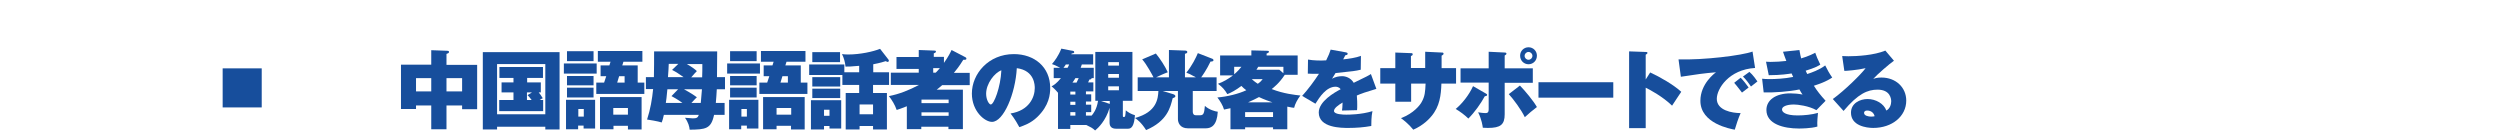 <?xml version="1.0" encoding="utf-8"?>
<!-- Generator: Adobe Illustrator 25.4.6, SVG Export Plug-In . SVG Version: 6.00 Build 0)  -->
<svg version="1.1" id="レイヤー_1" xmlns="http://www.w3.org/2000/svg" xmlns:xlink="http://www.w3.org/1999/xlink" x="0px"
	 y="0px" viewBox="0 0 1280 68" style="enable-background:new 0 0 1280 68;" xml:space="preserve">
<style type="text/css">
	.st0{fill:none;}
	.st1{fill:#174E9C;}
</style>
<rect class="st0" width="1280" height="68"/>
<g>
	<rect x="114" y="35" class="st1" width="20" height="20"/>
	<g>
		<path class="st1" d="M228.6,66.2h-7.8V54H213v1.8h-7.7V33.1h15.5v-7.4l8.3,0.3c0.1,0,0.8,0,0.8,0.6c0,0.6-0.7,0.8-1.3,1v5.6h15.7
			v22.7h-7.7V54h-8V66.2z M220.8,40H213v6.8h7.8V40z M228.6,46.8h8V40h-8V46.8z"/>
		<path class="st1" d="M254.5,64.9v1.4h-7.3V26.7h39.3v39.6h-7.3v-1.4H254.5z M279.2,58.5V32.8h-24.7v25.7H279.2z M269.8,42.2h7.1
			v5.1h-1.1c0.7,0.8,1.2,1.5,2.1,3c-0.5,0.2-0.6,0.3-1.6,0.9h1.8v5.7h-22.5v-5.7h7.3v-3.9h-6.1v-5.1h6.1v-2.3h-7.2v-5.6h22.3v5.6
			h-8.1V42.2z M272.4,47.3h-2.6v3.9h2.4c-1.2-1.6-1.5-1.9-2.1-2.5L272.4,47.3z"/>
		<path class="st1" d="M305.5,32.5v5.2h-16.8v-5.2H305.5z M304.7,51.1v14.7h-5.9v-1.5H296v1.9h-6.2V51.1H304.7z M303.9,26.2v5.1
			h-13.6v-5.1H303.9z M303.9,38.9v4.8h-13.6v-4.8H303.9z M303.9,44.9v5h-13.6v-5H303.9z M296.1,55.8v3.9h2.8v-3.9H296.1z
			 M329.9,42.3v5.8h-24.6v-5.8h4l1.1-3.3h-2.9v-5.5h4.5l0.6-1.9h-6.5v-5.5h22.8v5.5h-9.7l-0.6,1.9h7.9v8.8H329.9z M314.1,64.3v1.9
			h-6.9V49.7h21.3v16.6h-7v-1.9H314.1z M321.5,58.7v-3.4h-7.5v3.4H321.5z M319.8,42.3v-3.3h-2.8l-1,3.3H319.8z"/>
		<path class="st1" d="M330.7,45.7v-6.2h4.1c0.1-2.1,0.1-11.3,0.1-13.2h32.3c0,2.1-0.1,11.3-0.1,13.2h4.1v6.2H367
			c-0.1,2.2-0.3,4.7-0.5,7h4.5v6.1h-5.4c-1.5,7.2-4.3,7.5-12.5,7.6c-0.1-1.5-0.7-3.8-2.4-6.1c0.7,0,3.4,0.3,4,0.3
			c1.9,0,2.6-0.3,3.1-1.8h-17.9c-0.4,1.8-0.7,2.9-1.1,3.9c-1.8-0.6-6.6-1.4-7.5-1.5c1.7-5.2,2.6-10.5,3.1-15.6H330.7z M347.2,45.7
			h-5.5c-0.5,4.8-0.5,5.3-0.8,7h8.5c-0.4-0.3-2.4-1.8-5.6-3.5L347.2,45.7z M347.3,32.7h-4.9c0,0.8-0.2,4.5-0.4,6.8h8
			c-2.3-1.6-3.7-2.6-5.9-3.7L347.3,32.7z M350.2,45.7c0.5,0.3,4.1,2.2,6.6,4.1c-0.5,0.5-1.2,1.1-2.8,2.9h4.8c0.3-3,0.4-5.2,0.6-7
			H350.2z M351.5,32.7c3,1.7,4.6,3,5.3,3.7c-0.7,0.7-1,1-2.9,3.2h5.6c0.1-2.2,0.1-4.6,0.1-6.8H351.5z"/>
		<path class="st1" d="M389.1,32.5v5.2h-16.8v-5.2H389.1z M388.3,51.1v14.7h-5.9v-1.5h-2.9v1.9h-6.2V51.1H388.3z M387.4,26.2v5.1
			h-13.6v-5.1H387.4z M387.4,38.9v4.8h-13.6v-4.8H387.4z M387.4,44.9v5h-13.6v-5H387.4z M379.6,55.8v3.9h2.8v-3.9H379.6z
			 M413.4,42.3v5.8h-24.6v-5.8h4l1.1-3.3H391v-5.5h4.5l0.6-1.9h-6.5v-5.5h22.8v5.5h-9.7l-0.6,1.9h7.9v8.8H413.4z M397.6,64.3v1.9
			h-6.9V49.7H412v16.6h-7v-1.9H397.6z M405.1,58.7v-3.4h-7.5v3.4H405.1z M403.4,42.3v-3.3h-2.8l-1,3.3H403.4z"/>
		<path class="st1" d="M439.9,37v-3.3c-4,0.4-5.7,0.4-7,0.4c-0.2-2.3-0.9-4.7-1.8-6.4c0.9,0.1,1.8,0.2,3.1,0.2
			c6.3,0,12.9-1.5,16.4-2.9l4.2,5.4c0.1,0.1,0.3,0.4,0.3,0.6c0,0.2-0.1,0.7-0.6,0.7c-0.4,0-0.7-0.3-1-0.4c-3,1-5.9,1.5-6.4,1.6V37
			h8.1v6.5H447v4.1h7.1v18.7H447v-1.8h-6.9v1.8H433V47.6h6.9v-4.1h-8.6v-5.1h-17v-5.4h18V37H439.9z M430.7,51.3v14.5h-6v-1.3h-2.8
			v1.8h-6.7v-15H430.7z M430.1,26.7v5.1h-14.2v-5.1H430.1z M430.2,39.5v4.8h-14.3v-4.8H430.2z M430.2,45.4v4.8h-14.3v-4.8H430.2z
			 M421.9,56.2v3.1h2.8v-3.1H421.9z M440.1,58.5h6.9v-5h-6.9V58.5z"/>
		<path class="st1" d="M494.3,29.3c0.3,0.1,0.5,0.4,0.5,0.7c0,0.7-0.7,0.6-1.6,0.6c-0.7,1.1-1.9,3.2-4.8,6.7h8.1v6.3h-14.1
			c-1.4,1.2-2.1,1.8-2.8,2.3h13.4v20.2h-7.4v-1.2h-13.9v1.2h-7.4V54.4c-2.4,1-4,1.5-5.2,1.9c-0.9-2.6-2.4-5.1-4-7.1
			c5.3-1,10.5-3.1,15.4-5.7h-14.4v-6.3h14.3v-1.9h-11.4v-6.1h11.4v-3.6l8,0.3c0.3,0,0.8,0,0.8,0.5c0,0.4-0.4,0.7-1.1,0.9v1.8h5.2
			v3.1c2.3-3.2,3.4-5.5,3.9-6.6L494.3,29.3z M485.7,52.8V51h-13.9v1.8H485.7z M485.7,59.3v-1.8h-13.9v1.8H485.7z M479.1,37.2
			c0.5-0.5,1.1-1.1,2.1-2.3h-3.4v2.3H479.1z"/>
		<path class="st1" d="M517.4,58.1c9.5-1.5,12.4-8.3,12.4-13c0-1.3,0-9-9.2-10.2c-0.7,13.1-6.8,27.5-12.7,27.5
			c-3.7,0-10.3-5.4-10.3-14.5c0-10.1,8.5-20.2,21.5-20.2c10.5,0,18.6,6.6,18.6,17.3c0,3.3-0.5,9-6.6,14.9c-3.3,3.2-6.9,4.4-9.2,5.2
			C521.5,64.3,519.5,60.7,517.4,58.1z M504.9,48c0,3.1,1.5,5.5,2.4,5.5c1.6,0,5-8.8,5.4-17.5C509.3,37.2,504.9,42.7,504.9,48z"/>
		<path class="st1" d="M560.8,51.6v-25h19v25h-4.9v7.6c0,0.4,0,0.7,0.4,0.7c0.5,0,0.7-0.1,0.8-0.6c0.2-0.7,0.2-1.7,0.3-2.8
			c1.5,1.2,2.5,1.8,4.7,2.5c-0.4,5.4-1.7,6.9-3.5,6.9h-6.2c-2.1,0-3.3-1-3.3-3.1v-7.6c-1.9,6.6-5.9,10.4-7.4,11.6
			c-1.5-1.4-2.3-1.7-4.5-2.8H548V66h-6.3V47.5c-0.3-0.4-1.5-1.8-3.3-3.3c1-0.5,2.5-1.4,4.8-4.2h-3.7v-5.3h3.3
			c-2.5-1.3-2.8-1.4-4.2-1.9c1.3-1.5,3.3-4.1,4.8-7.9l6.1,1.2c0.3,0,0.5,0.3,0.5,0.6c0,0.6-0.8,0.6-1.3,0.7l-0.2,0.4h11.2V33h-5.8
			c-0.1,0.4-0.4,1.2-0.6,1.7h6.7V40h-1.1c0,0.6-0.7,0.7-1.1,0.7c-0.1,0.2-0.6,1.3-0.7,1.5h2.7v4.6H556v1.5h2.7v3.7H556v1.6h2.7v3.8
			H556v1.8h2.9c0.7-0.8,2.6-3,3.3-7.6H560.8z M546.6,34.7c0.4-0.7,0.7-1.4,0.8-1.7h-1.7c-0.3,0.5-0.6,1-1.2,1.7H546.6z M550.6,48.4
			v-1.5H548v1.5H550.6z M548,52.1v1.6h2.6v-1.6H548z M550.6,59.2v-1.8H548v1.8H550.6z M550.6,40c-0.4,0.6-0.6,1.1-1.5,2.3h2.1
			c0.7-1.4,0.8-1.8,1.1-2.3H550.6z M568.2,53.2v-1.5h-4.5L568.2,53.2z M572.9,33.6v-1.8h-5.5v1.8H572.9z M567.4,37.9v1.9h5.5v-1.9
			H567.4z M567.4,44.2v2h5.5v-2H567.4z"/>
		<path class="st1" d="M598.5,39.6v-14l8.3,0.3c0.3,0,1.1,0.1,1.1,0.7c0,0.7-0.9,0.9-1.2,0.9v12.1h5.6c-2.9-1.6-3.5-1.9-4.9-2.4
			c2.9-3.5,5-7.8,5.9-10l7.2,2.8c0.4,0.1,0.8,0.4,0.8,0.8c0,0.8-1.2,0.7-1.5,0.7c-2,4.2-4.2,7.3-4.8,8.1h7.9v7h-12.2v10.6
			c0,0.9,0.4,1.8,1.5,1.8h2.4c1.7,0,2-1.3,2.3-4.8c2.1,2,5.4,2.9,6.6,3c-0.4,6.9-3.2,8.5-6.1,8.5h-9.2c-4.1,0-5.1-3-5.1-4.7V46.6
			h-7.8l5,1.5c0.8,0.2,1.5,0.6,1.5,1.1c0,0.6-0.6,0.8-1.4,1.1c-1.2,4.8-2.8,11.7-13.6,16.3c-2.5-4-4.7-5.5-5.7-6.2
			c11.3-3,11.8-10.1,12-13.8h-10.6v-7h8.1c-0.6-1.2-3.6-6.8-5.8-9.2l7-3c2.3,2.8,4.8,6.7,6.1,9.6c-2,0.7-5.2,2.2-6,2.6H598.5z"/>
		<path class="st1" d="M659.2,66.2h-7.4v-1h-14.3v1H630V55.4c-2.1,0.4-2.4,0.5-3.3,0.7c-0.5-2-2.2-4.7-3.4-6.2
			c5.1-0.4,11-1.9,14.8-3.7c-1-0.7-1.7-1.4-2.5-2.2c-2.9,2.2-5.4,3.5-7.2,4.2c-1.3-2.2-2.5-3.6-4.8-5.3c2.8-1,5.3-2.5,7.7-4.3h-6.6
			V28.4h16v-2.6l8.1,0.2c0.3,0,0.9,0,0.9,0.5c0,0.4-0.5,0.7-1.2,0.9v1h15.9v9.9h-6.6c-2.8,4.3-5.7,6.5-6.7,7.3
			c6.1,2.4,12,3,14.7,3.3c-1.5,2-2.8,4.4-3.2,6.3c-0.8-0.1-1.2-0.1-3.5-0.6V66.2z M631.9,38c0.2-0.1,2-1.6,3.7-3.8h-3.7V38z
			 M651.8,59.9v-2.5h-14.3v2.5H651.8z M651.5,52.4c-1.5-0.5-4.4-1.5-6.9-2.7c-1.4,0.7-3.2,1.7-5.6,2.7H651.5z M640.9,40.5
			c1.4,1.3,2.5,2,3.1,2.4c1.5-1.1,1.8-1.5,2.5-2.4H640.9z M657.1,37.5v-3.3h-12.9c-0.4,0.6-0.5,0.9-0.9,1.5H655L657.1,37.5z"/>
		<path class="st1" d="M689.1,26.8c0.4,0.1,0.9,0.2,0.9,0.7c0,0.7-0.8,0.7-1.2,0.8c-0.2,0.4-0.7,1.4-1.1,2.1
			c2.9-0.3,6.5-0.8,9.1-1.8l-0.1,7.1c-3.1,0.7-3.4,0.7-12.9,1.7l-1.8,2.9c1.6-0.9,3.4-1.3,5.2-1.3c1.7,0,4.4,0.8,5.9,3.4
			c7-3.4,7.4-3.6,8.8-4.5l2.8,7.6c-5.4,1.6-7.7,2.4-10,3.4c0.2,1.9,0.2,4.2,0.2,4.8c0,1.1,0,2-0.1,2.7c-1.6,0-6.4,0.2-7.7,0.2
			c0.1-1,0.3-1.9,0.3-4.1c-2.2,1.3-4.4,2.9-4.4,4.3c0,1.8,4.7,1.9,6.3,1.9c1.1,0,7.7,0,13.4-1.8c-0.6,2.5-0.6,6.7-0.6,7.6
			c-3.8,0.7-7.7,1-11.7,1c-3.6,0-15.2,0-15.2-7.9c0-5.7,8.1-10.3,11.2-11.9c-0.8-1.3-2.4-1.3-2.6-1.3c-4.7,0-8.2,5.3-10.3,8.7
			l-6.8-4c3-3.3,6.2-7.6,8.6-11.3c-2.6,0-4.3,0-5.7-0.1l0.1-7.2c2.8,0.5,6.5,0.6,9.3,0.4c1.3-2.6,1.8-3.9,2.3-5.5L689.1,26.8z"/>
		<path class="st1" d="M729.8,26.5l8.4,0.4c0.4,0,0.9,0,0.9,0.6c0,0.5-0.5,0.7-1,1v6.4h7.4v7.9H738c-0.2,5.8-0.8,11.7-5.2,16.8
			c-0.9,1.1-3.9,4.5-9.2,6.8c-2.3-2.9-5.3-5.2-6.3-5.9c6.6-2.5,9.7-6.7,10.5-8.1c1.8-3.1,1.9-5.4,2.1-9.6h-7.4v9.3h-8.1v-9.3h-7.7
			v-7.9h7.7v-8l7.8,0.3c0.7,0,1.1,0,1.1,0.6c0,0.5-0.4,0.7-0.9,0.9v6.1h7.3V26.5z"/>
		<path class="st1" d="M760.8,47.9c0.3,0.2,0.6,0.3,0.6,0.7c0,0.5-0.6,0.6-1.2,0.7c-2,3.7-5.2,8.2-8.4,11.4
			c-1.7-1.7-4.5-3.8-6.5-4.9c3.2-2.6,6.9-7.2,8.9-11.7L760.8,47.9z M762.3,26.5l8.2,0.4c0.6,0,0.8,0.3,0.8,0.6
			c0,0.4-0.4,0.6-0.9,0.9V35h14.4v7.4h-14.4v16.1c0,5.3-2.1,7-8.6,7c-1.1,0-1.8-0.1-2.6-0.1c-0.1-0.8-0.5-4.1-2.4-7.9
			c2.3,0.4,3.7,0.4,3.8,0.4c1.6,0,1.6-1.1,1.6-2.2V42.3h-14.4V35h14.4V26.5z M778.2,43.8c2.8,2.9,6.8,7.7,8.7,11
			c-2.7,2.1-3.7,2.9-6.2,5.2c-1.8-3.8-5.8-9.2-8.2-11.8L778.2,43.8z M782.6,32.9c-2.4,0-4.3-1.9-4.3-4.4c0-2.4,1.9-4.3,4.3-4.3
			c2.4,0,4.3,1.9,4.3,4.3C786.9,31,785,32.9,782.6,32.9z M782.6,26.6c-1.1,0-2,0.9-2,2c0,1.1,0.9,2,2,2c1.1,0,2-0.9,2-2
			C784.6,27.5,783.7,26.6,782.6,26.6z"/>
		<path class="st1" d="M826,42.1V50h-38.3v-7.9H826z"/>
		<path class="st1" d="M844.9,37.1c5,2.3,12,6.3,15.9,9.9c-1.2,1.7-3.6,5.5-4.7,7.1c-4.7-4.6-11.4-8.2-13.5-9.2v20.7h-8.5V26.3
			l8.4,0.3c0.6,0,1,0,1,0.5c0,0.4-0.5,0.7-0.9,0.9v12.7L844.9,37.1z"/>
		<path class="st1" d="M898.6,34.8c-13.4,0.8-19.6,10.6-19.6,15.8c0,5.9,7.8,7.3,12.2,7.3c-1.2,2.7-2.3,6.1-3,8.5
			c-2.1-0.4-17.6-3.1-17.6-14.8c0-8.7,7.3-14.1,8-14.6c-6,0.5-10.3,1.1-18,2.3l-1.2-8.9c12.9,0.4,32.5-2,37.9-4L898.6,34.8z
			 M891.2,39.8c1,0.9,3.4,3.9,4.1,5c-0.6,0.4-2.3,1.7-3.4,2.6c-2.8-3.6-3.1-4-4-5L891.2,39.8z M895.7,36.8c1.8,1.5,3.7,4.3,4.1,4.9
			c-2,1.6-2.3,1.8-3.3,2.6c-0.7-1.1-2.6-3.7-4.1-5.1L895.7,36.8z"/>
		<path class="st1" d="M921.3,25.6c0.4,2.2,0.6,3.3,0.9,4.3c0.4-0.1,4.1-1.2,7.2-2.9c0.4,1.3,1.4,3.7,2.6,6.1
			c-1,0.6-2.6,1.6-7.5,3.1c0.1,0.3,0.7,1.5,0.8,1.7c2.2-0.7,6.2-2.1,9.2-4.4c1,2.1,2.2,4.2,3.6,6.2c-3.3,2.2-6.4,3.2-9.4,4.2
			c1.7,2.7,3.3,4.7,6,7.7l-4.7,4.8c-3.9-2.2-9.5-2.9-11.6-2.9c-1.5,0-6,0.3-6,2.6c0,1.1,1.4,3,8,3c3.3,0,7.3-0.4,10.4-1.3
			c-0.1,1.1-0.5,4.9-0.3,7c-3.3,1-8.8,1-9.5,1c-7.6,0-16.6-2.2-16.6-9.5c0-5.1,4.8-8.5,12.3-8.5c2,0,4.2,0.2,6.2,0.6
			c-0.5-0.7-0.9-1.3-1.6-2.6c-5.2,1.1-13.3,1.7-18.3,1.5l-0.8-7c1,0.1,1.9,0.2,3.8,0.2c2.8,0,7.6-0.2,12.1-1.1
			c0-0.1-0.7-1.5-0.8-1.8c-1.3,0.2-5.4,0.9-11.7,0.9l-1.4-6.9c0.8,0,1.5,0.1,2.3,0.1c2.7,0,5.4-0.2,8.1-0.5c-1-2.5-1.3-3.6-1.7-4.7
			L921.3,25.6z"/>
		<path class="st1" d="M969.7,31.1c-2.2,1.5-8.7,7.1-10.6,9.3c0.9-0.3,1.9-0.7,4.2-0.7c7.4,0,12.7,5.1,12.7,11.8
			c0,8.1-7.3,14-16.9,14c-3.5,0-11.4-1.1-11.4-7.8c0-4.9,4.7-7,8.5-7c4.2,0,8.4,2.4,9.6,5.9c1.8-0.9,2.5-3.1,2.5-4.7
			c0-1.2-0.4-6-7-6c-5.1,0-10,2.1-17.4,10.9l-5.5-6.1c6.1-4.4,14.5-12.7,16.8-15.8c-4.4,1-9.9,1.4-10.9,1.4l-1.1-7.6
			c0.8,0,1.8,0.1,3.2,0.1c4.4,0,13.2-0.5,18.9-2.9L969.7,31.1z M956,56.6c-1.4,0-1.6,0.8-1.6,1.2c0,1.5,2.3,1.9,3.6,1.9
			c0.9,0,1.5-0.1,1.8-0.2C959.4,57.7,957.9,56.6,956,56.6z"/>
	</g>
</g>
</svg>
